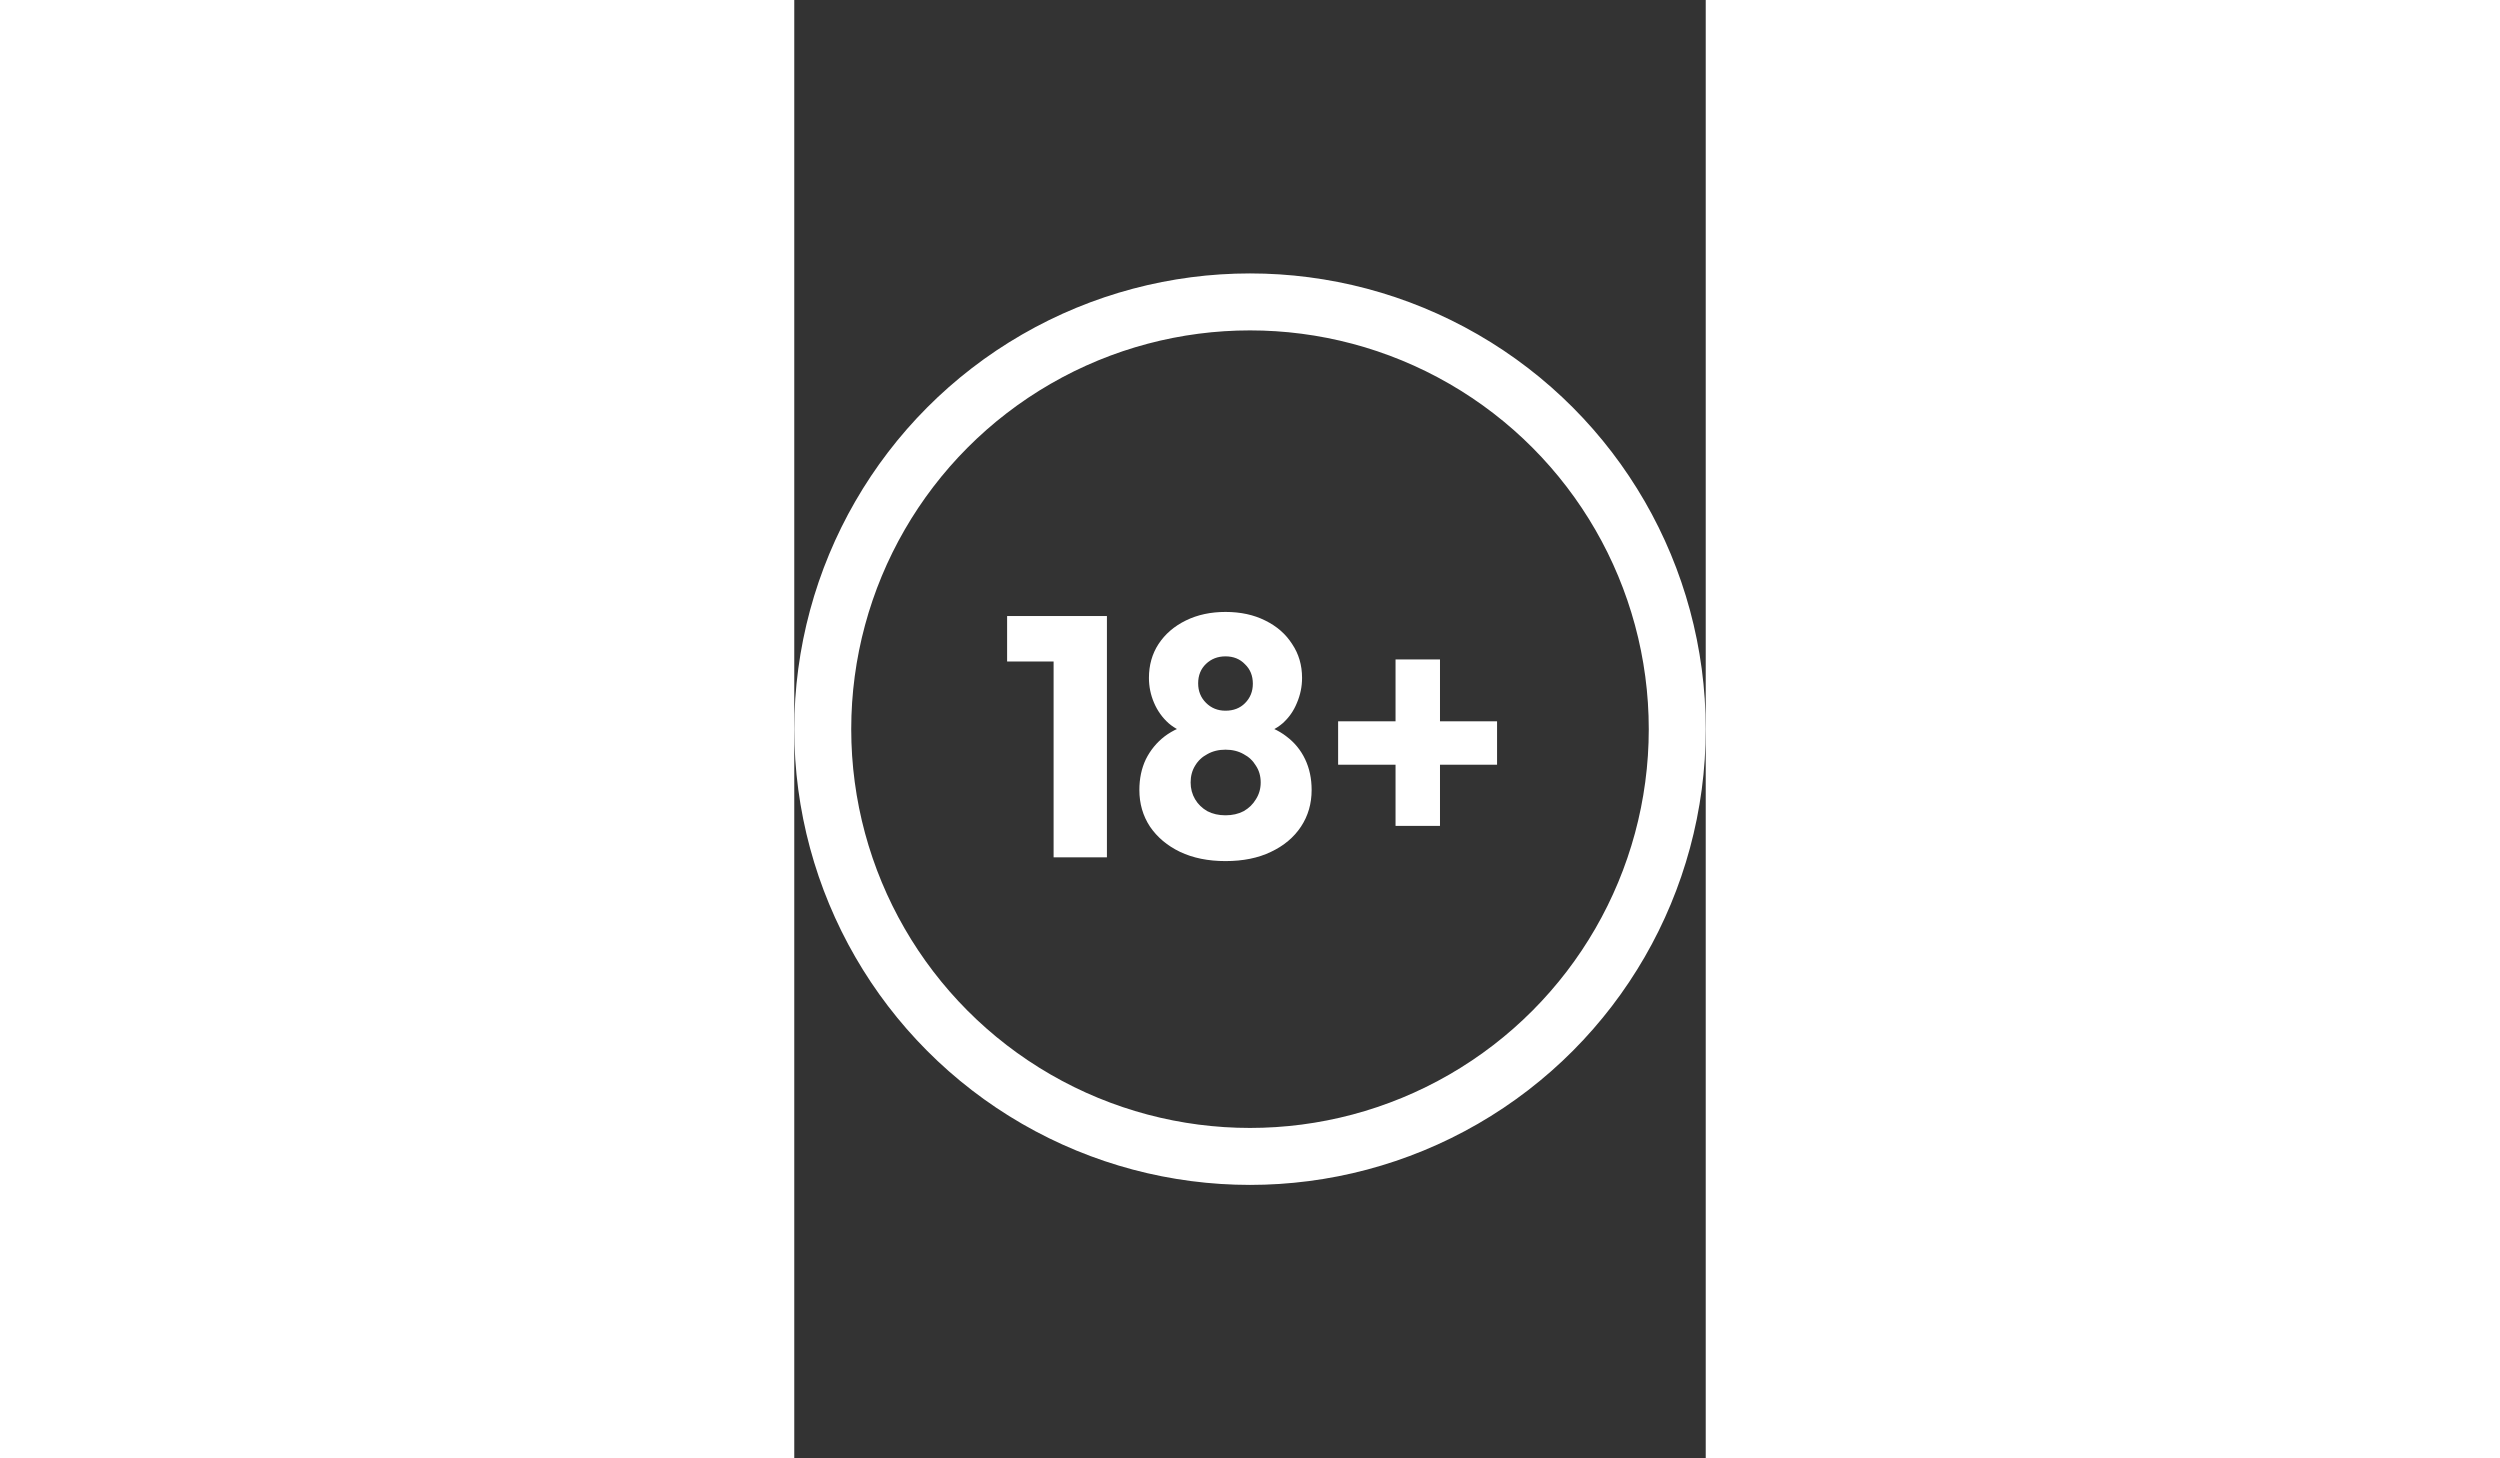 <svg width="96px" height="56px" viewBox="0 0 50 80" fill="none" xmlns="http://www.w3.org/2000/svg">
<rect x="0" y="0" width="50" height="80" fill="#333333" stroke="none"/>
<path d="M14.226 47.031V33.794H17.151V47.031H14.226ZM11.676 36.288V33.794H16.963V36.288H11.676Z" fill="white"/>
<path d="M23.656 47.237C22.706 47.237 21.875 47.069 21.162 46.731C20.462 46.394 19.912 45.931 19.512 45.344C19.125 44.756 18.931 44.087 18.931 43.337C18.931 42.712 19.049 42.15 19.287 41.65C19.537 41.15 19.881 40.731 20.318 40.394C20.768 40.056 21.287 39.825 21.875 39.7L21.818 40.3C21.318 40.188 20.893 39.981 20.543 39.681C20.193 39.369 19.924 38.994 19.737 38.556C19.549 38.119 19.456 37.663 19.456 37.188C19.456 36.487 19.631 35.869 19.981 35.331C20.343 34.781 20.843 34.35 21.481 34.038C22.118 33.725 22.843 33.569 23.656 33.569C24.481 33.569 25.206 33.725 25.831 34.038C26.468 34.35 26.962 34.781 27.312 35.331C27.674 35.869 27.856 36.487 27.856 37.188C27.856 37.663 27.762 38.119 27.575 38.556C27.399 38.994 27.137 39.369 26.787 39.681C26.437 39.981 26.012 40.188 25.512 40.3L25.437 39.7C26.037 39.825 26.556 40.056 26.993 40.394C27.443 40.731 27.787 41.15 28.024 41.65C28.262 42.15 28.381 42.712 28.381 43.337C28.381 44.087 28.187 44.756 27.799 45.344C27.412 45.931 26.862 46.394 26.149 46.731C25.45 47.069 24.618 47.237 23.656 47.237ZM23.656 44.725C24.031 44.725 24.362 44.65 24.649 44.5C24.937 44.337 25.162 44.119 25.325 43.844C25.5 43.569 25.587 43.263 25.587 42.925C25.587 42.575 25.5 42.269 25.325 42.006C25.162 41.731 24.937 41.519 24.649 41.369C24.362 41.206 24.031 41.125 23.656 41.125C23.281 41.125 22.95 41.206 22.662 41.369C22.375 41.519 22.149 41.731 21.987 42.006C21.825 42.269 21.743 42.575 21.743 42.925C21.743 43.263 21.825 43.569 21.987 43.844C22.149 44.119 22.375 44.337 22.662 44.5C22.95 44.65 23.281 44.725 23.656 44.725ZM23.656 38.987C24.093 38.987 24.45 38.85 24.724 38.575C25.012 38.288 25.156 37.931 25.156 37.506C25.156 37.069 25.012 36.712 24.724 36.438C24.45 36.15 24.093 36.006 23.656 36.006C23.231 36.006 22.875 36.144 22.587 36.419C22.299 36.694 22.156 37.05 22.156 37.487C22.156 37.913 22.299 38.269 22.587 38.556C22.875 38.844 23.231 38.987 23.656 38.987Z" fill="white"/>
<path d="M29.834 41.95V39.569H38.553V41.95H29.834ZM32.984 36.175H35.422V45.306H32.984V36.175Z" fill="white"/>
<circle cx="25" cy="40" r="23.438" stroke="white" stroke-width="3.125"/>
</svg>
